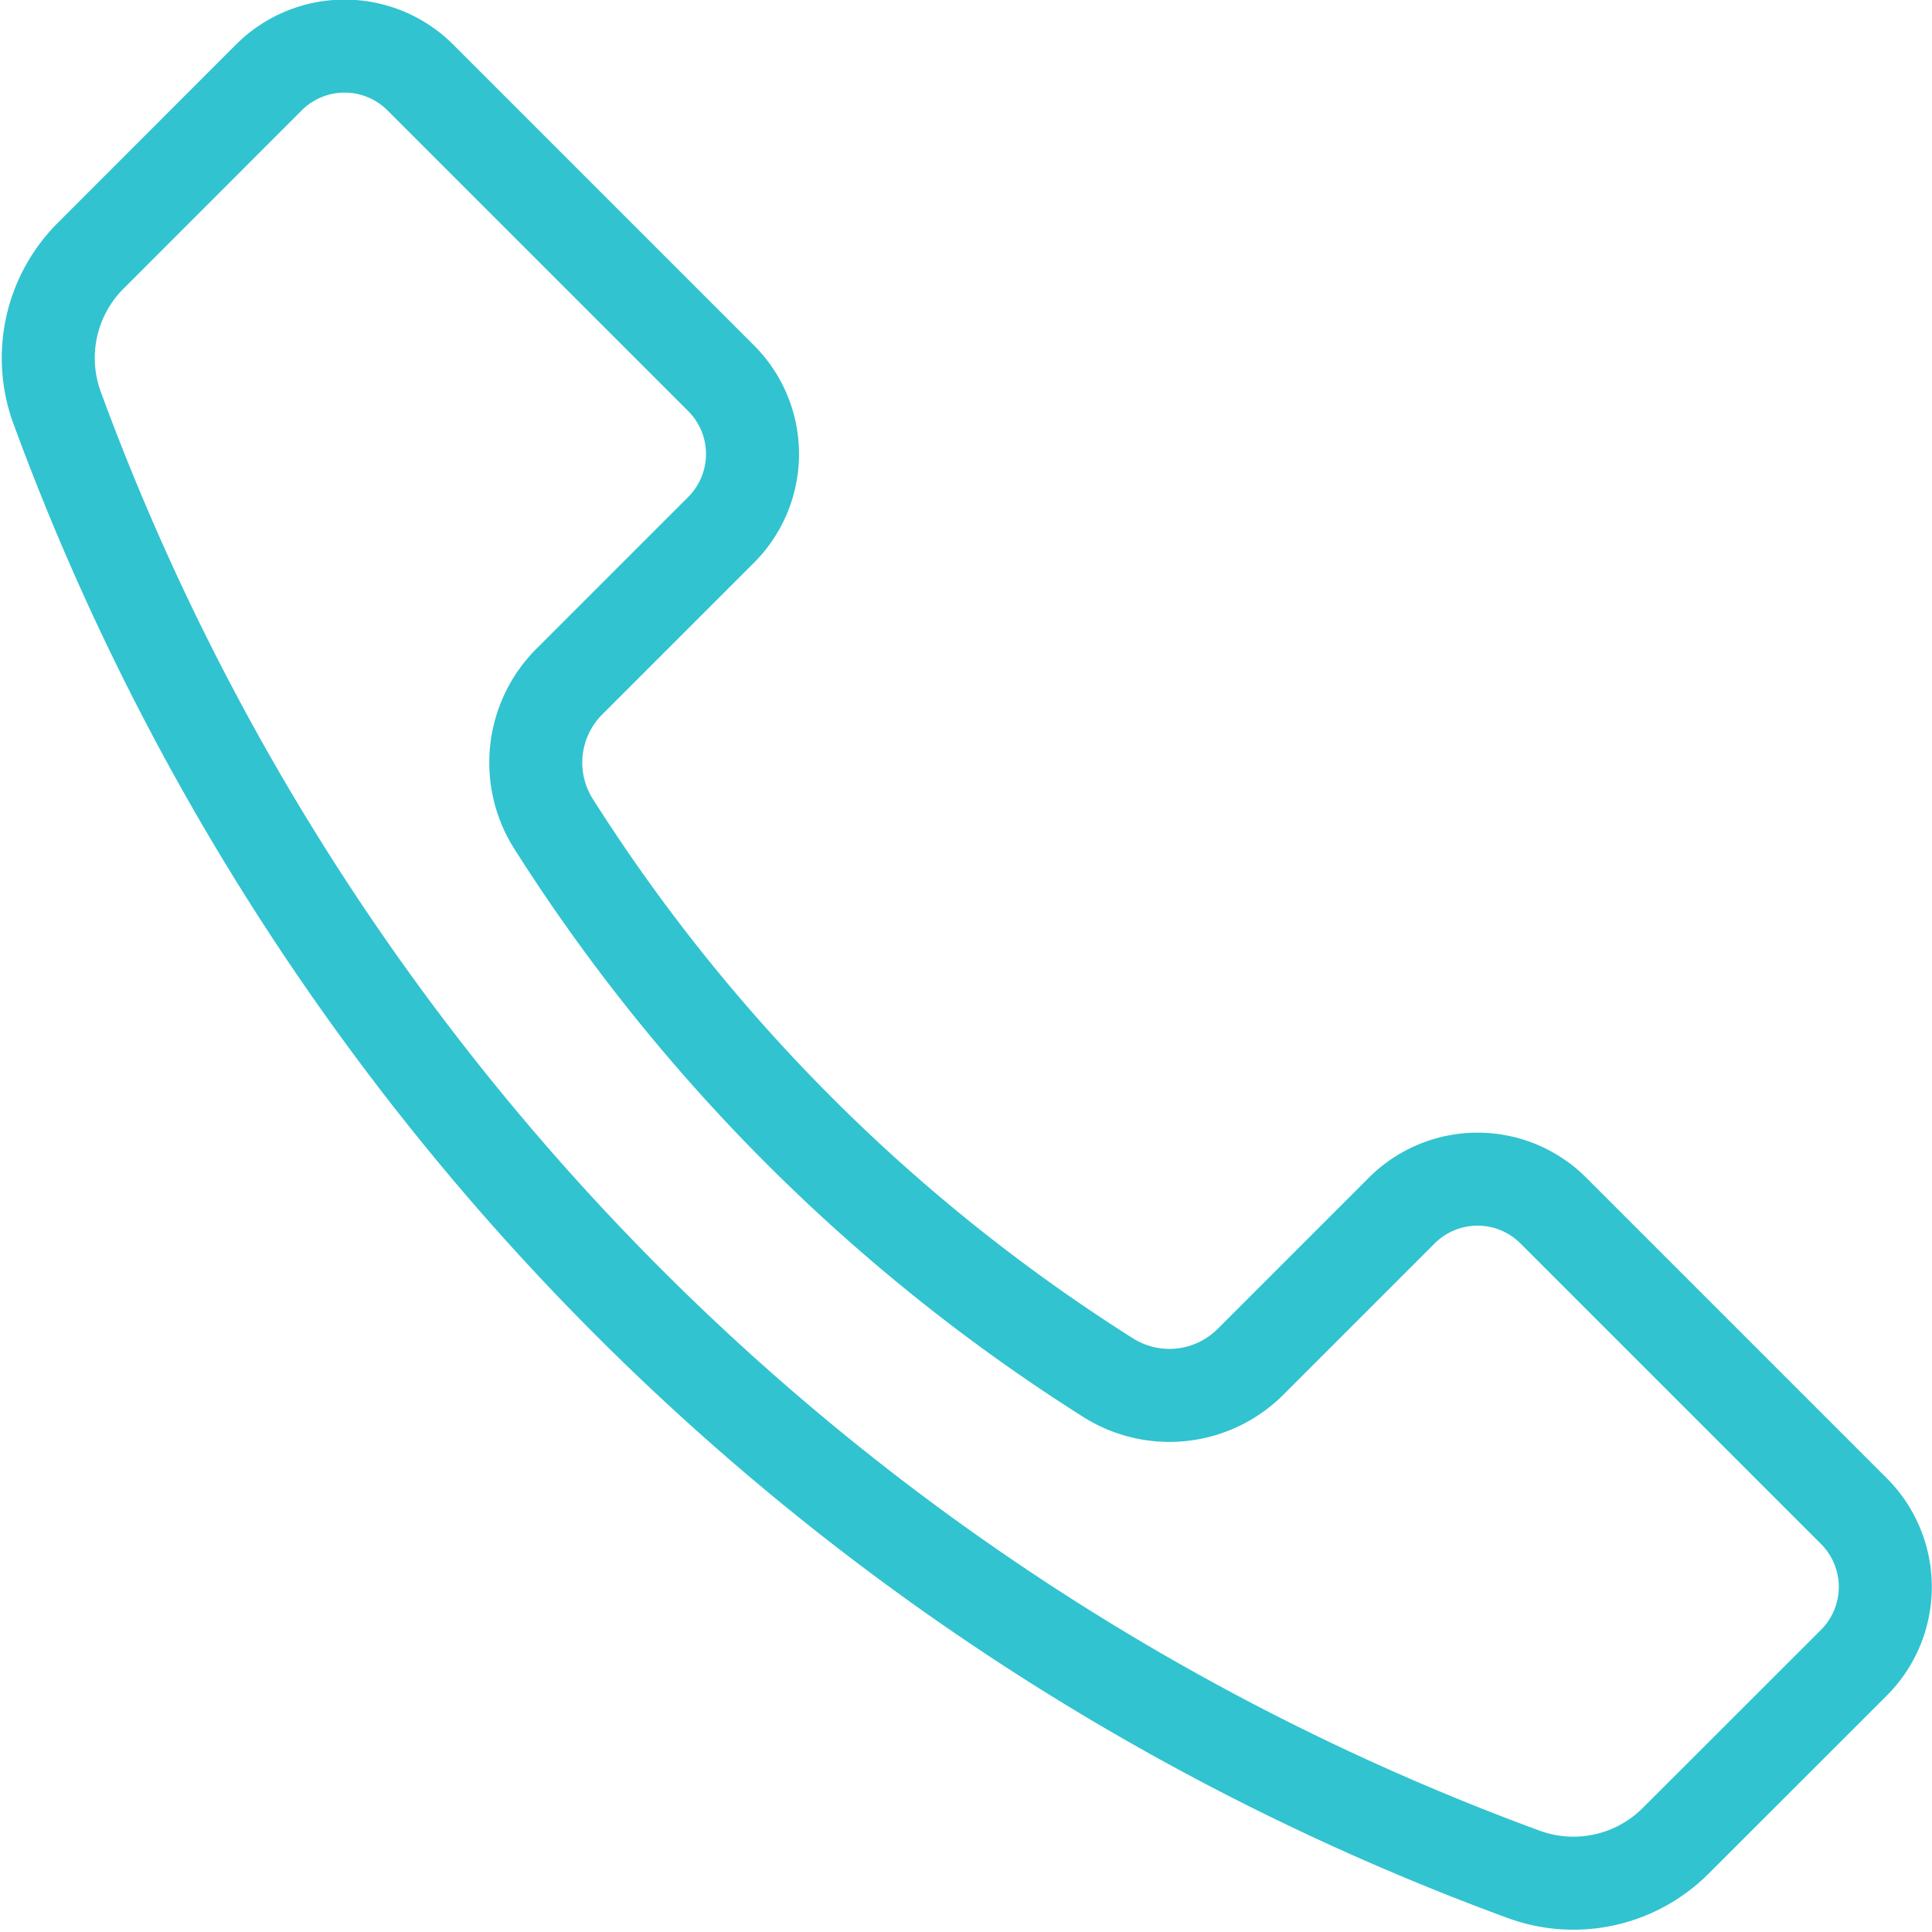 <svg xmlns="http://www.w3.org/2000/svg" width="62.315" height="62.315" viewBox="0 0 62.315 62.315"><defs><style>.a{fill:none;stroke:#31c3d0;stroke-linecap:round;stroke-linejoin:round;stroke-width:3px;}</style></defs><path class="a" d="M2470.736,3001.507l-9.7-9.7a3.458,3.458,0,0,0-4.889,0l-4.871,4.871a3.7,3.7,0,0,1-4.588.527,57.646,57.646,0,0,1-17.919-17.9,3.694,3.694,0,0,1,.539-4.569l4.885-4.885a3.457,3.457,0,0,0,0-4.889l-9.7-9.7a3.456,3.456,0,0,0-4.889,0l-5.744,5.747a4.661,4.661,0,0,0-1.086,4.9,79.617,79.617,0,0,0,47.31,47.31,4.659,4.659,0,0,0,4.9-1.086l5.747-5.743A3.458,3.458,0,0,0,2470.736,3001.507Z" transform="translate(-2410.934 -2952.762)"/></svg>